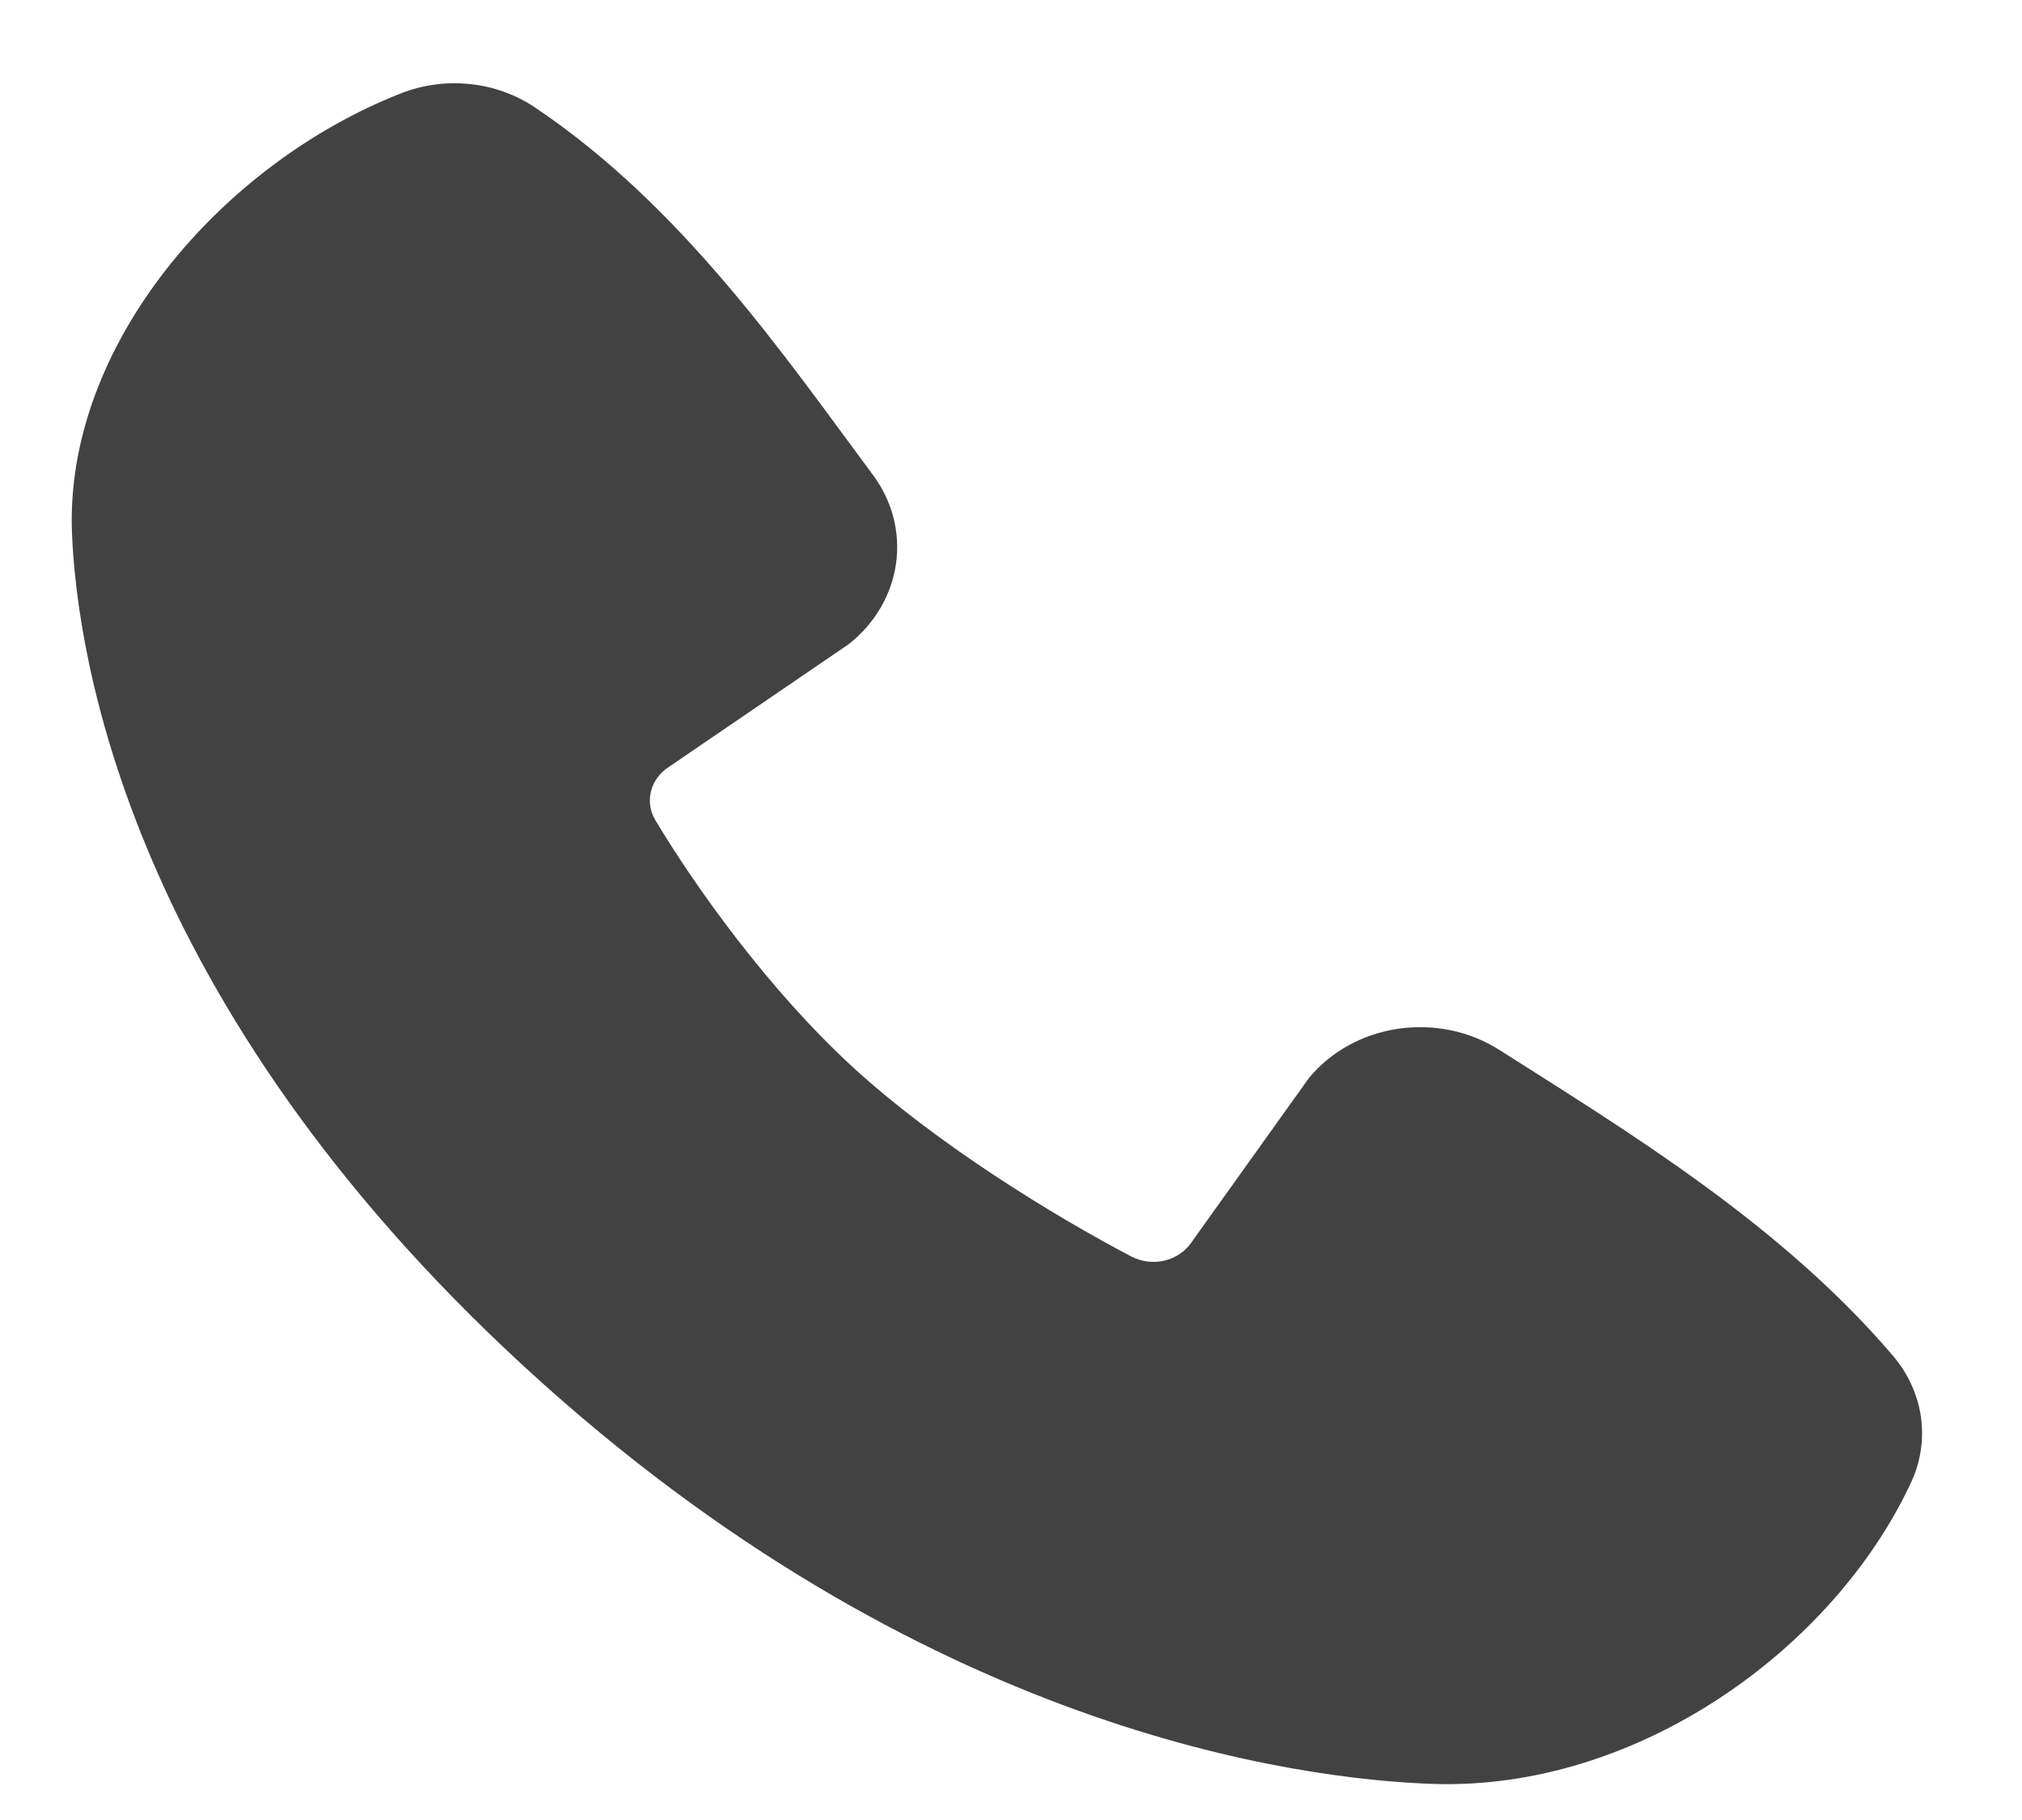 <svg width="20" height="18" viewBox="0 0 20 18" fill="none" xmlns="http://www.w3.org/2000/svg">
<path fill-rule="evenodd" clip-rule="evenodd" d="M14.173 17.643C12.853 17.598 9.112 17.123 5.194 13.524C1.277 9.924 0.761 6.487 0.712 5.273C0.638 3.423 2.18 1.627 3.961 0.925C4.176 0.84 4.41 0.807 4.643 0.831C4.875 0.854 5.097 0.933 5.286 1.059C6.752 2.041 7.764 3.527 8.633 4.695C8.825 4.952 8.906 5.264 8.863 5.573C8.82 5.881 8.655 6.164 8.399 6.368L6.61 7.589C6.524 7.646 6.463 7.73 6.439 7.826C6.415 7.921 6.43 8.021 6.48 8.108C6.885 8.784 7.606 9.791 8.431 10.55C9.257 11.308 10.404 12.014 11.192 12.428C11.29 12.479 11.407 12.493 11.517 12.468C11.626 12.442 11.721 12.379 11.782 12.291L12.946 10.663C13.16 10.402 13.476 10.227 13.827 10.175C14.179 10.123 14.538 10.197 14.831 10.384C16.121 11.204 17.626 12.118 18.728 13.414C18.876 13.589 18.97 13.798 19.001 14.018C19.031 14.238 18.997 14.462 18.901 14.665C18.134 16.31 16.192 17.711 14.173 17.643Z" fill="#424242"/>
</svg>
